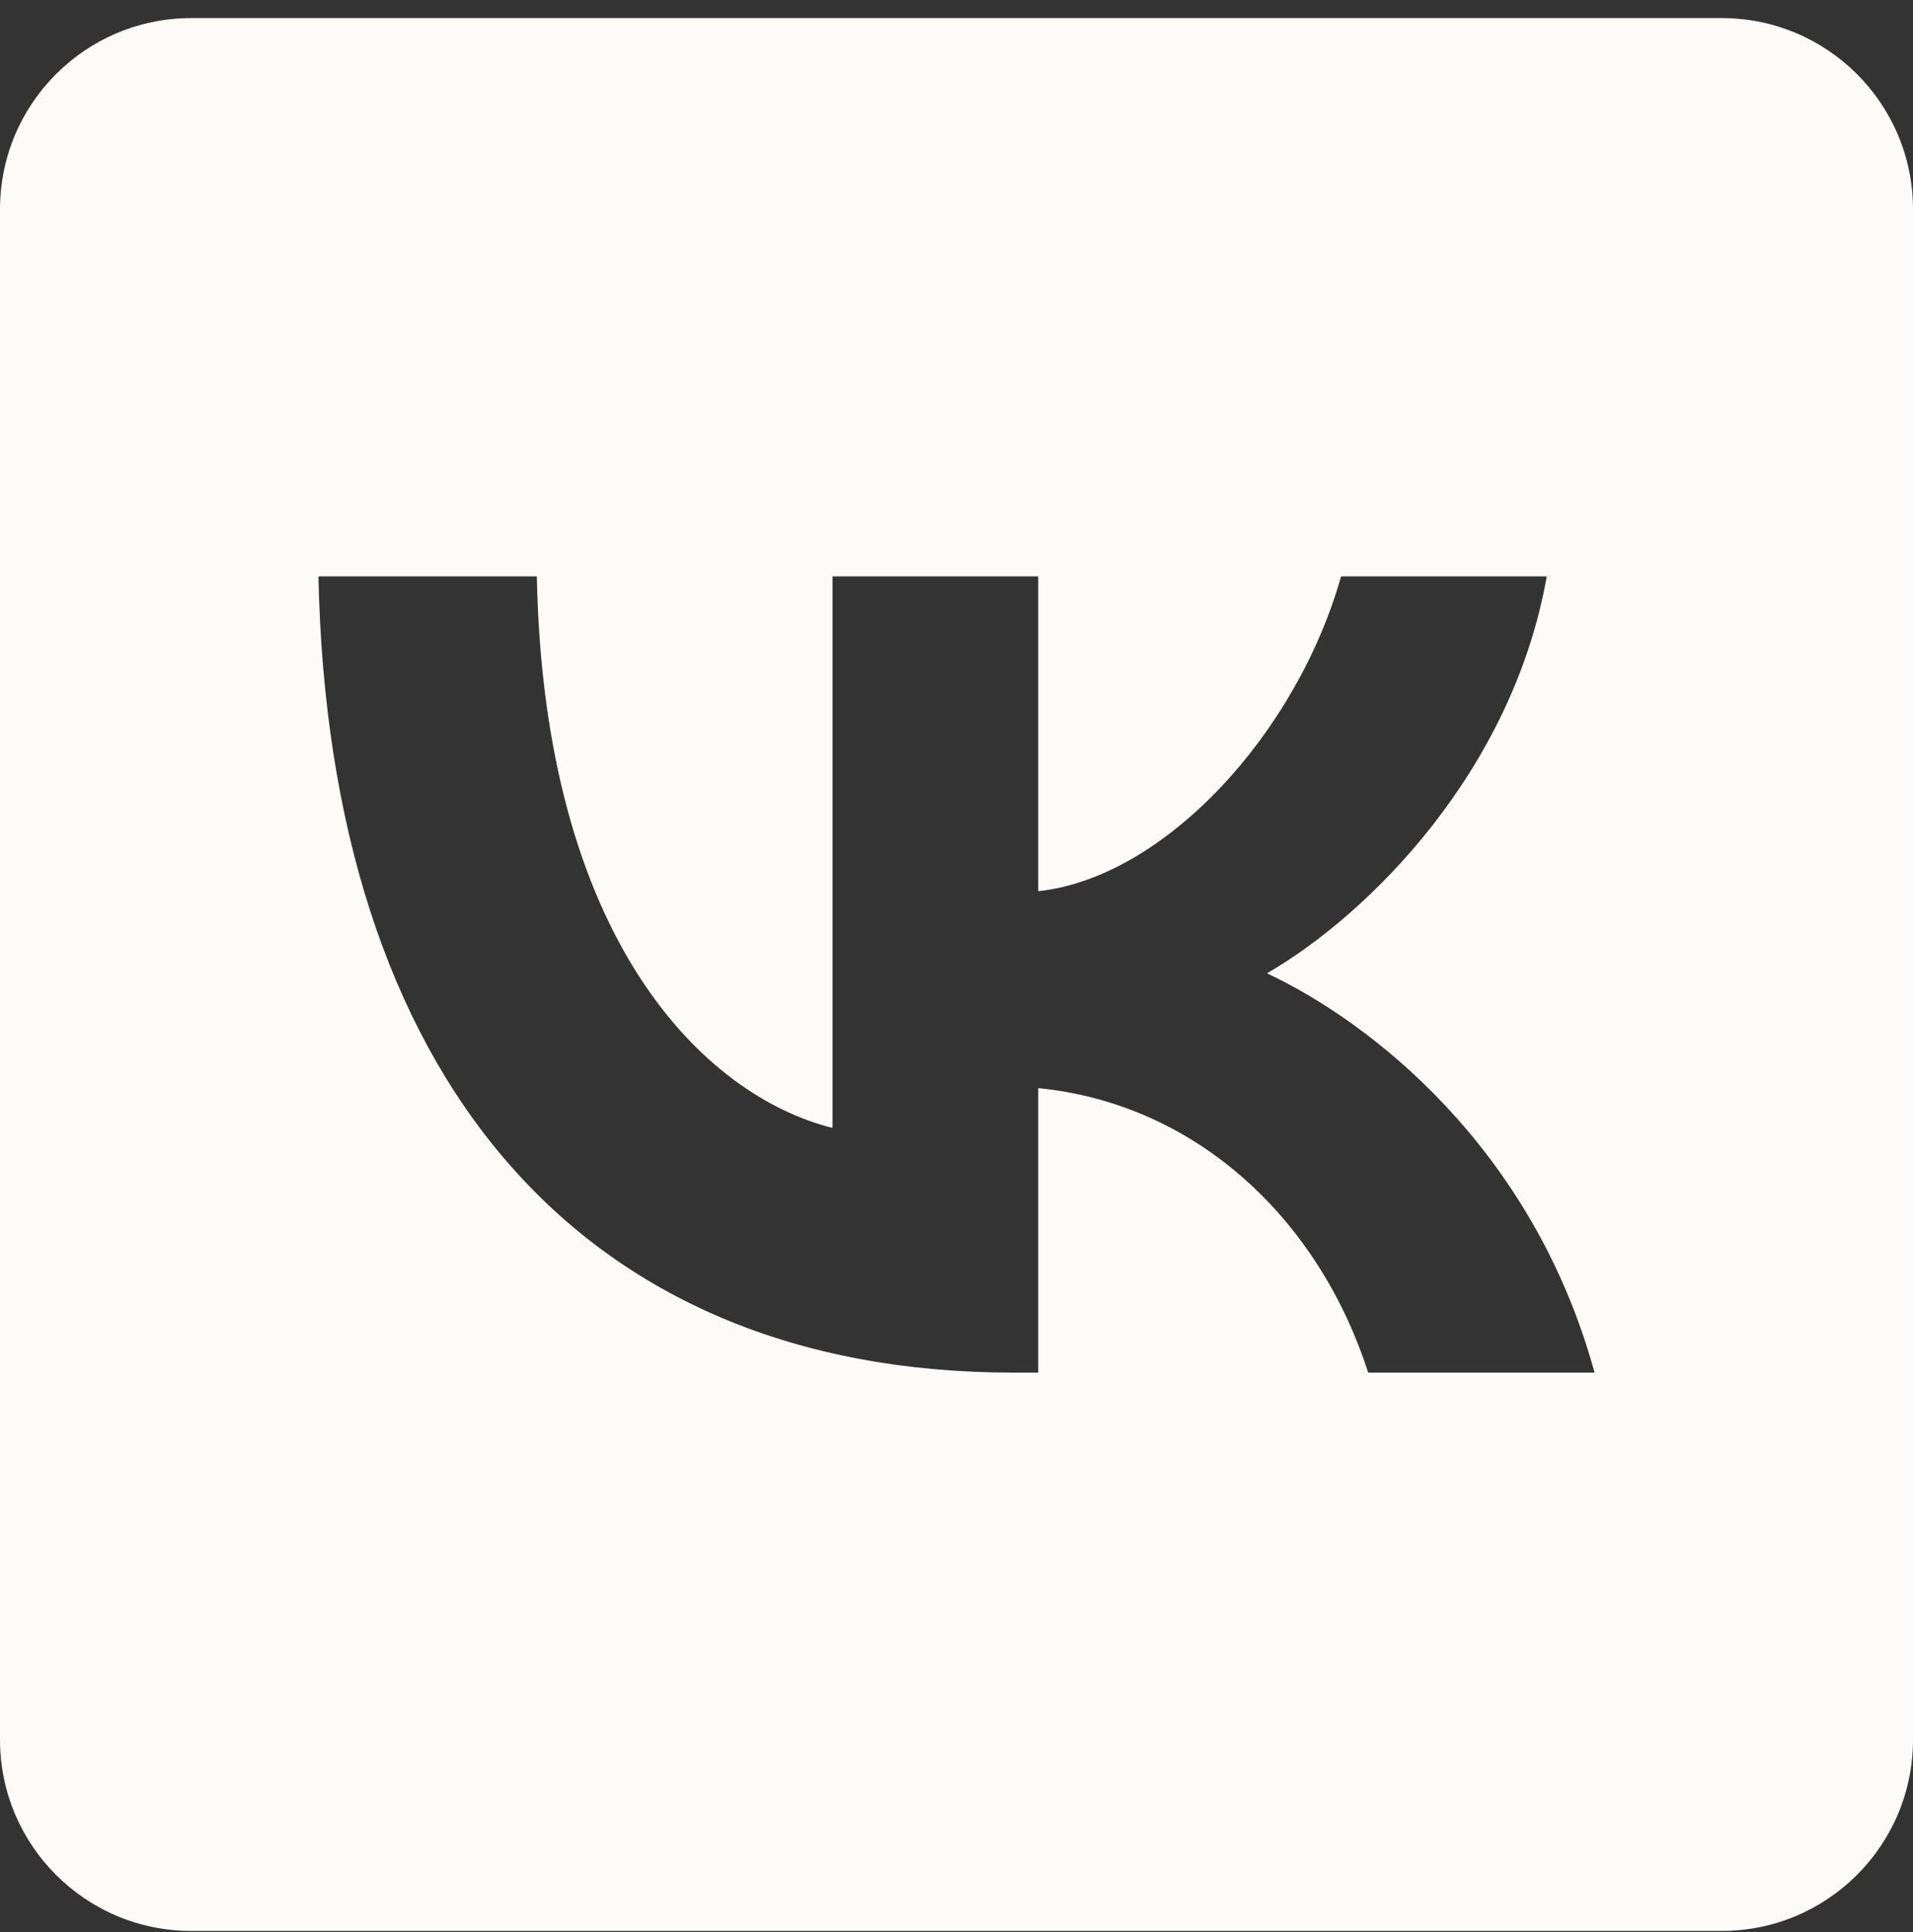 <?xml version="1.0" encoding="UTF-8"?> <svg xmlns="http://www.w3.org/2000/svg" width="100" height="101" viewBox="0 0 100 101" fill="none"><rect x="0" y="0" width="100" height="101" fill="#333333" stroke="none"/><g clip-path="url(#clip0_460_2)"><path fill-rule="evenodd" clip-rule="evenodd" d="M10 0.945C4.477 0.945 0 5.422 0 10.945V90.945C0 96.468 4.477 100.945 10 100.945H90C95.523 100.945 100 96.468 100 90.945V10.945C100 5.422 95.523 0.945 90 0.945H10ZM16.646 30.133C17.188 56.133 30.187 71.757 52.979 71.757H54.271V56.883C62.646 57.716 68.979 63.841 71.52 71.757H83.354C80.104 59.924 71.562 53.383 66.229 50.883C71.562 47.799 79.062 40.299 80.854 30.133H70.103C67.77 38.383 60.854 45.883 54.271 46.591V30.133H43.521V58.966C36.854 57.299 28.438 49.216 28.062 30.133H16.646Z" fill="#FCFBFA"></path></g><defs><clipPath id="clip0_460_2"><rect width="100" height="100" fill="white" transform="translate(0 0.945)"></rect></clipPath></defs></svg> 